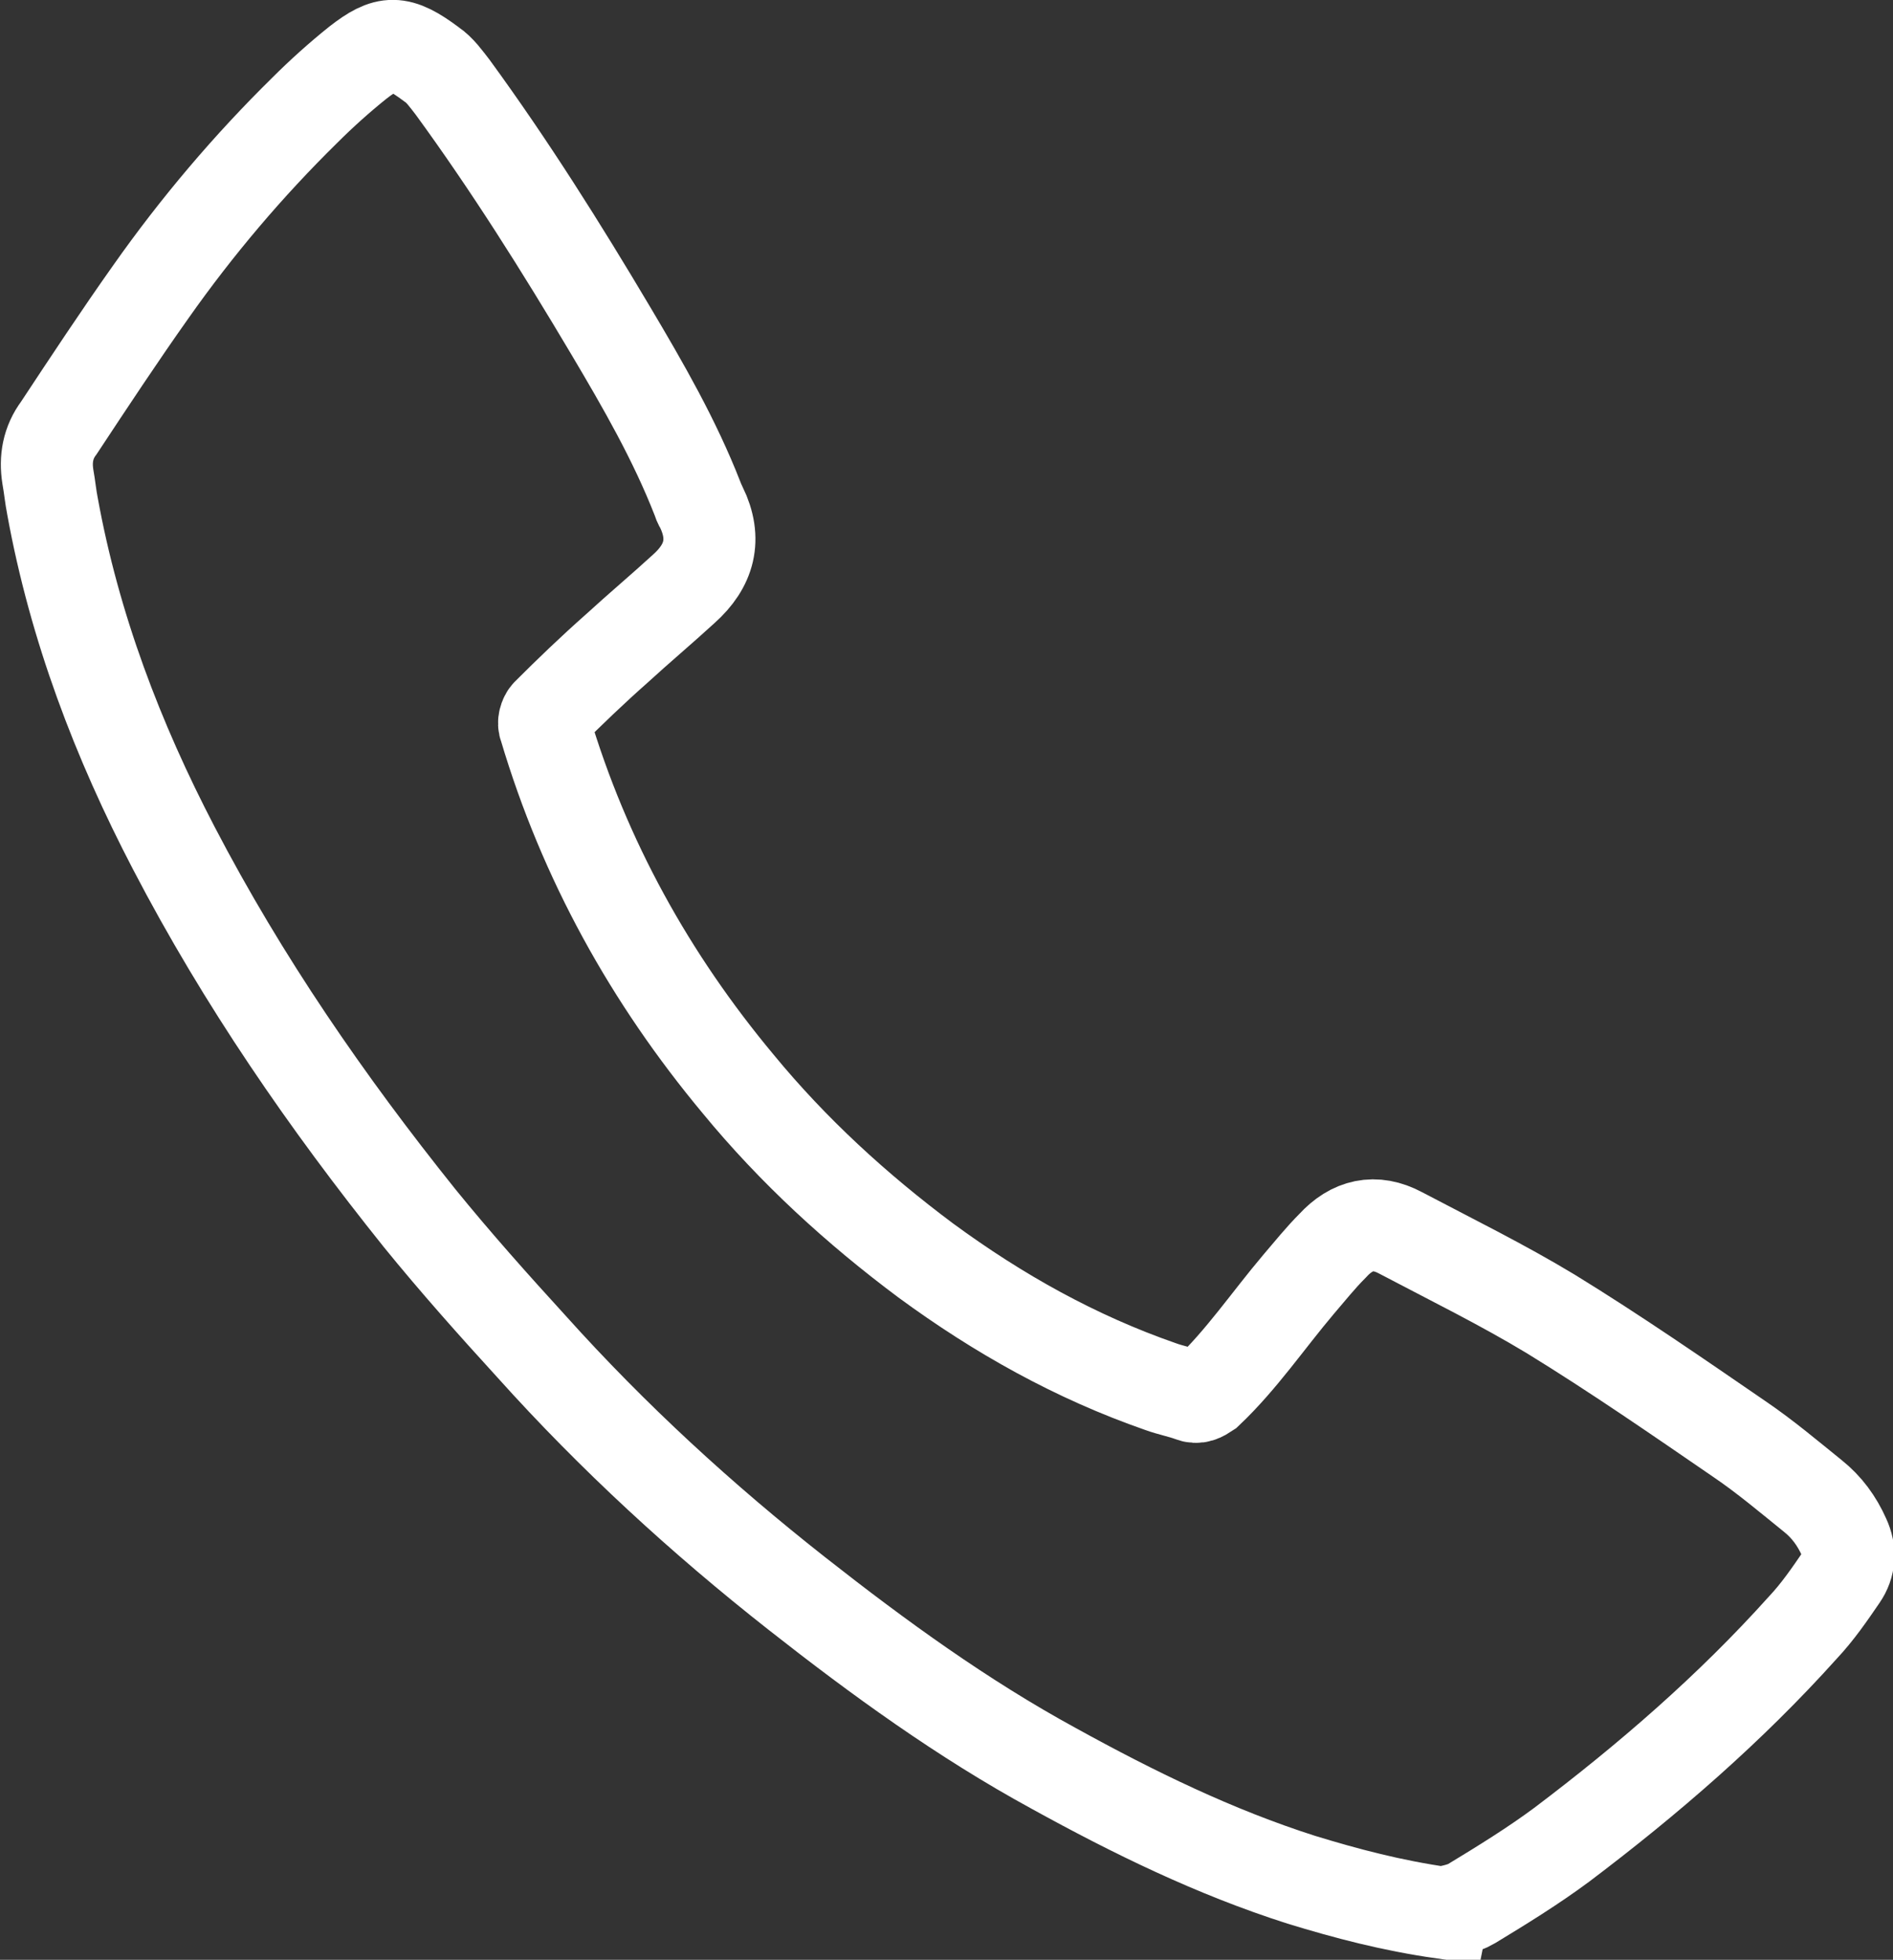 <?xml version="1.0" encoding="UTF-8"?>
<svg id="_Слой_2" data-name="Слой 2" xmlns="http://www.w3.org/2000/svg" viewBox="0 0 20.57 21.3">
  <rect x="0" y="0" width="20.57" height="21.3" fill="#333333" stroke="none"/>
  <defs>
    <style>
      .cls-1 {
        fill: none;
        stroke: #fff;
        stroke-miterlimit: 10;
      }
    </style>
  </defs>
  <g id="_Слой_1-2" data-name="Слой 1">
    <path class="cls-1" d="m15.68,20.79c-.56-.08-1.05-.21-1.54-.36-.94-.3-1.82-.73-2.69-1.21-.99-.54-1.9-1.2-2.79-1.9-1.03-.81-2-1.7-2.88-2.68-.42-.46-.83-.92-1.22-1.4-1.01-1.26-1.92-2.58-2.67-4.02-.61-1.17-1.08-2.4-1.32-3.72-.02-.1-.03-.21-.05-.32-.03-.19,0-.37.12-.53.33-.5.66-1,1-1.48.5-.71,1.06-1.37,1.67-1.97.18-.18.38-.36.58-.52.31-.24.44-.25.8.02.09.06.16.16.23.25.62.85,1.18,1.74,1.72,2.65.35.59.69,1.18.94,1.82.01.03.02.06.04.09.17.35.09.64-.19.89-.24.22-.49.43-.73.65-.26.23-.51.47-.75.71-.03.03-.05.1-.03.14.43,1.45,1.15,2.74,2.1,3.88.6.73,1.29,1.36,2.04,1.92.79.58,1.63,1.05,2.55,1.37.11.04.22.06.33.1.07.03.12,0,.18-.04.37-.35.66-.78.99-1.17.12-.14.24-.29.37-.42.21-.23.46-.29.74-.14.55.29,1.1.56,1.63.88.7.43,1.38.9,2.05,1.36.28.19.54.41.8.62.15.12.26.27.34.45.07.15.06.3-.03.43-.13.19-.26.38-.42.55-.79.88-1.68,1.65-2.62,2.36-.31.23-.65.44-.98.64-.1.06-.24.08-.31.1Z"/>
  </g>
</svg>